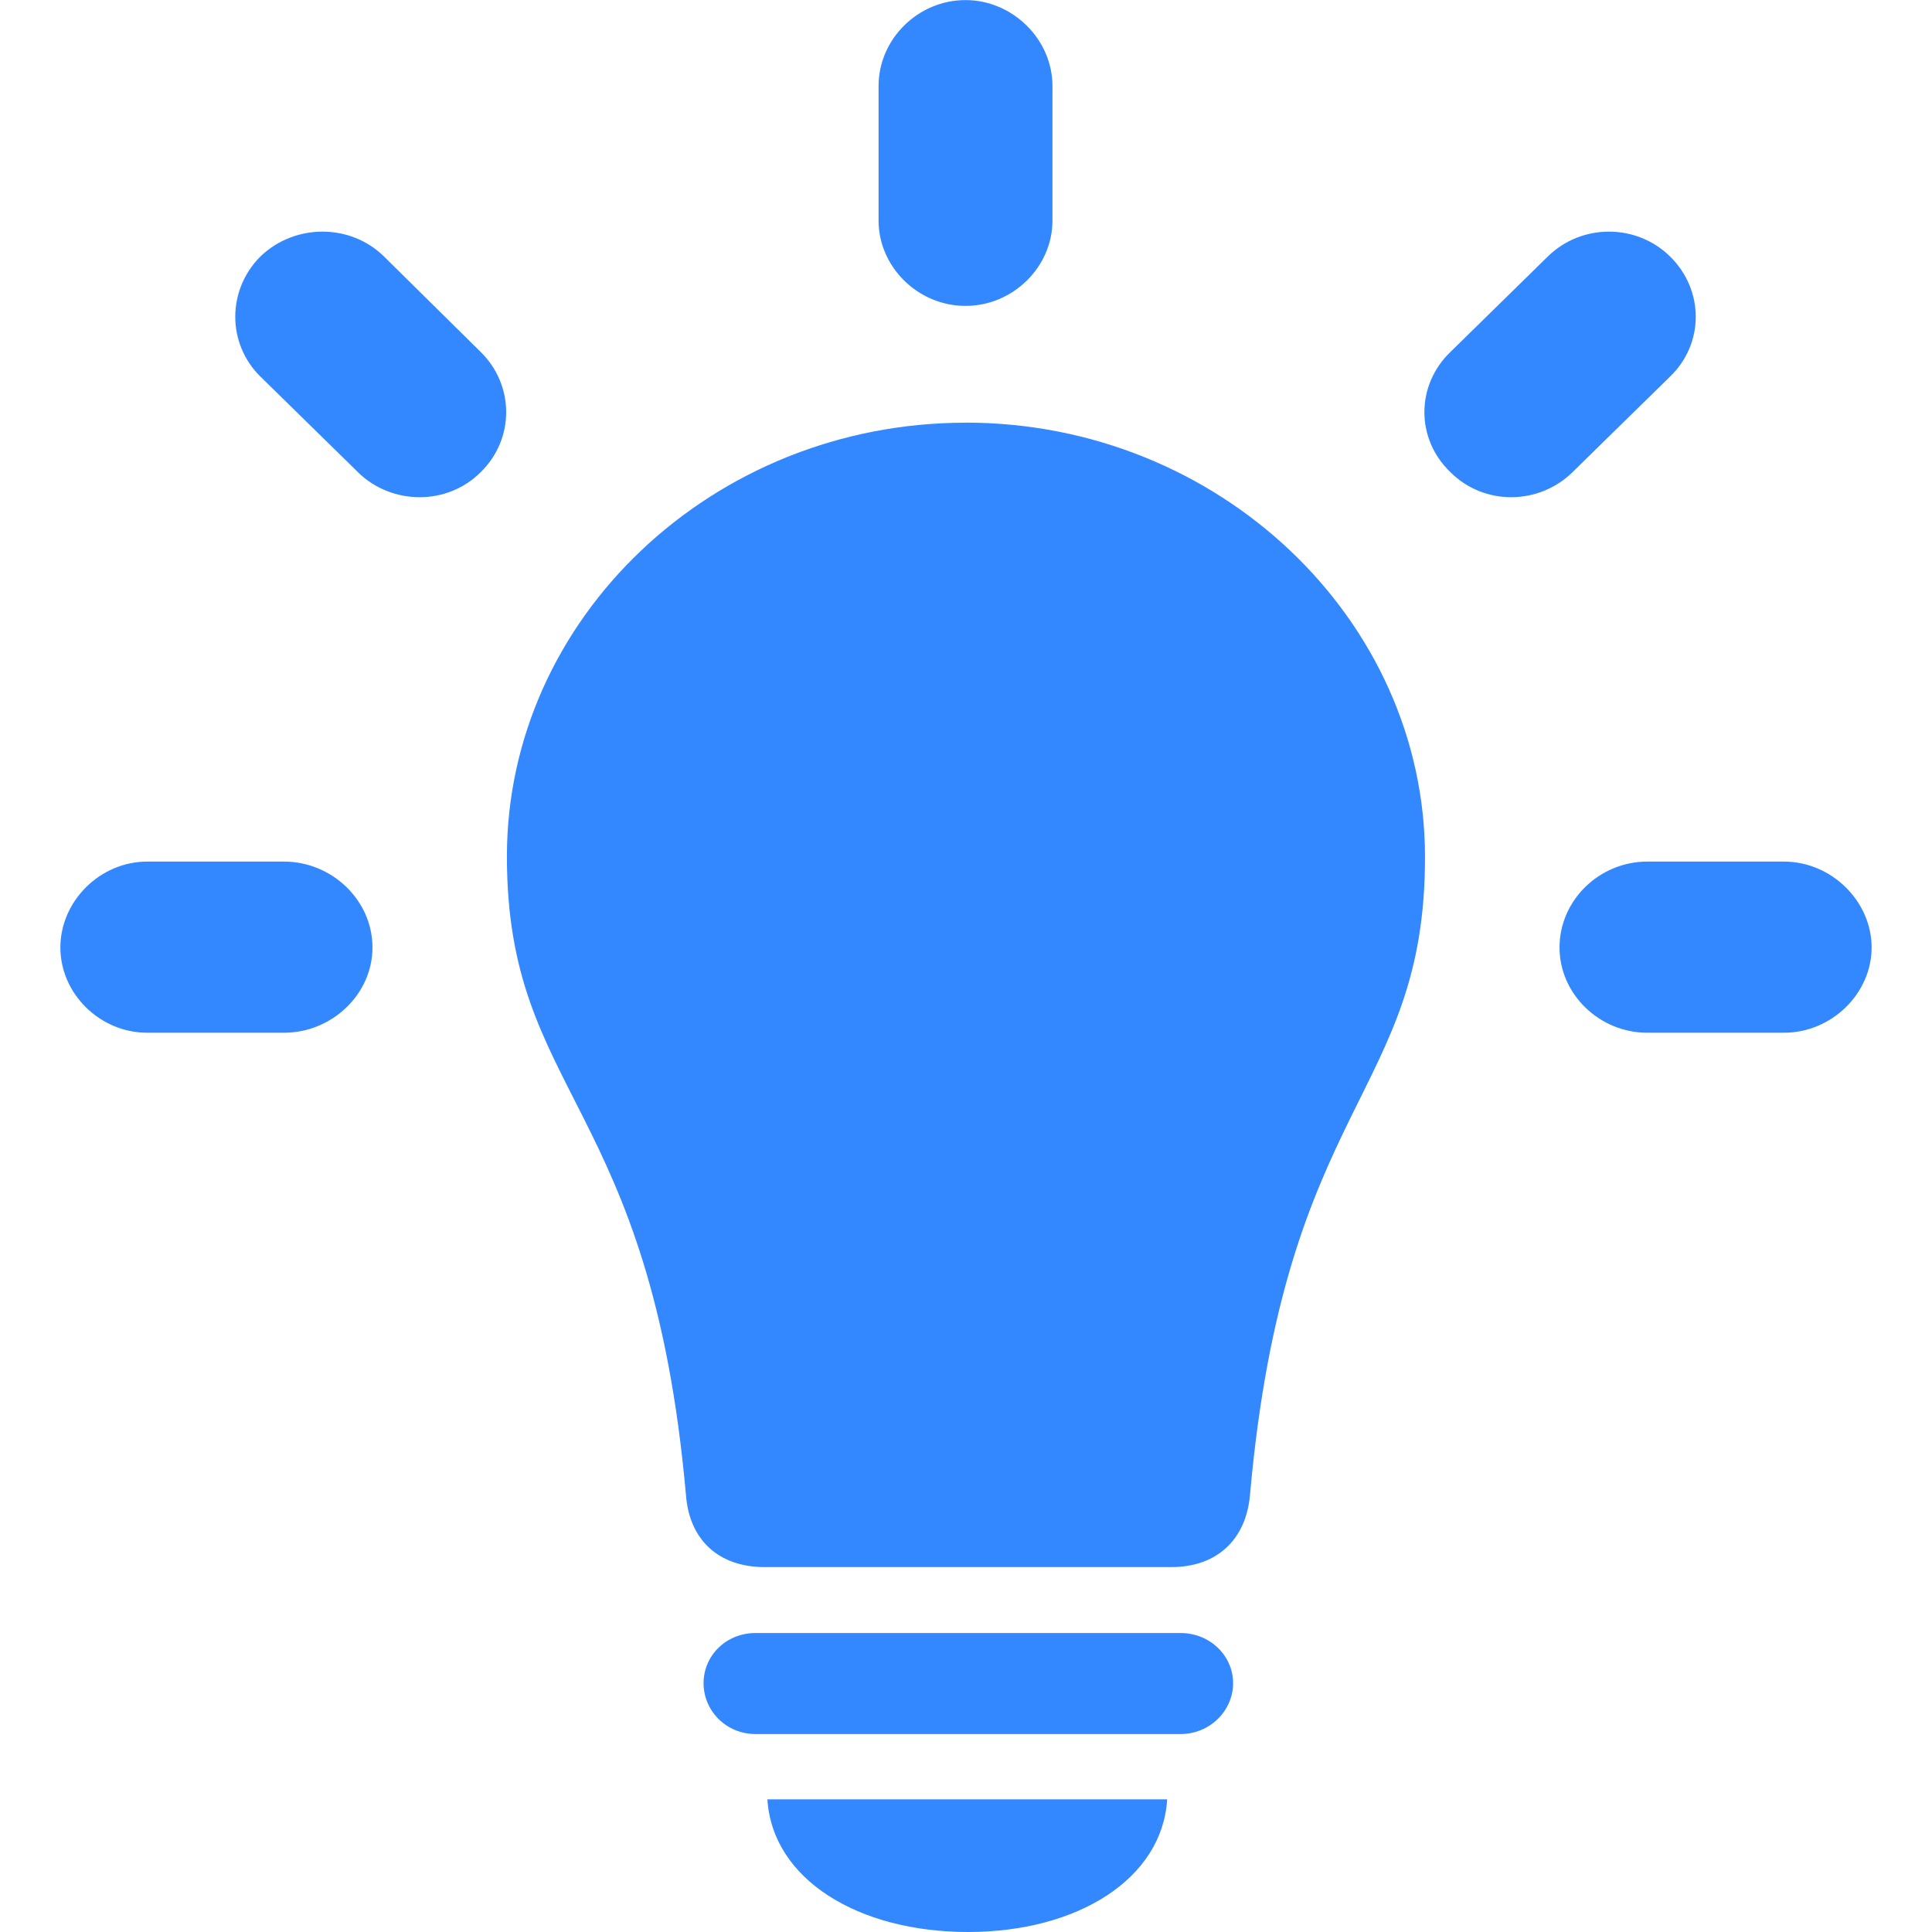 <svg fill="none" height="24" viewBox="0 0 24 24" width="24" xmlns="http://www.w3.org/2000/svg"><g fill="#38f"><path d="m3.529 12.829h-1.699c-.592 0-1.08-.487-1.08-1.059 0-.572.488-1.067 1.08-1.067h1.699c.592 0 1.098.478 1.098 1.067 0 .581-.505 1.059-1.098 1.059zm18.632 0h-1.699c-.592 0-1.089-.478-1.089-1.059 0-.589.497-1.067 1.089-1.067h1.699c.593 0 1.089.495 1.089 1.067 0 .572-.497 1.059-1.089 1.059z"/><path d="m10.914 2.741v-1.673c0-.581.488-1.067 1.08-1.067.584 0 1.08.487 1.08 1.067v1.673c0 .572-.488 1.059-1.08 1.059-.593 0-1.08-.487-1.08-1.059zm7.104 1.631 1.211-1.187c.418-.41 1.098-.41 1.516 0 .427.418.427 1.084 0 1.494l-1.211 1.187c-.418.41-1.098.418-1.516 0-.436-.418-.427-1.084 0-1.494zm-13.571 1.494-1.211-1.187c-.418-.41-.418-1.076 0-1.494.427-.41 1.115-.41 1.533 0l1.202 1.187c.418.41.427 1.076 0 1.494-.418.418-1.106.41-1.525 0zm7.548-.616c3.145 0 5.707 2.443 5.707 5.397 0 2.971-1.739 3.014-2.175 7.932-.052.555-.418.888-.976.888h-5.053c-.566 0-.932-.333-.976-.888-.436-4.918-2.225-4.96-2.225-7.94 0-2.954 2.553-5.388 5.698-5.388zm-2.61 16.291c-.366 0-.645-.29-.645-.632s.279-.623.645-.623h5.28c.366 0 .653.282.653.623s-.287.632-.653.632zm2.64 2.459c-1.368 0-2.431-.657-2.492-1.648h4.966c-.061.99-1.115 1.648-2.474 1.648z"/></g></svg>